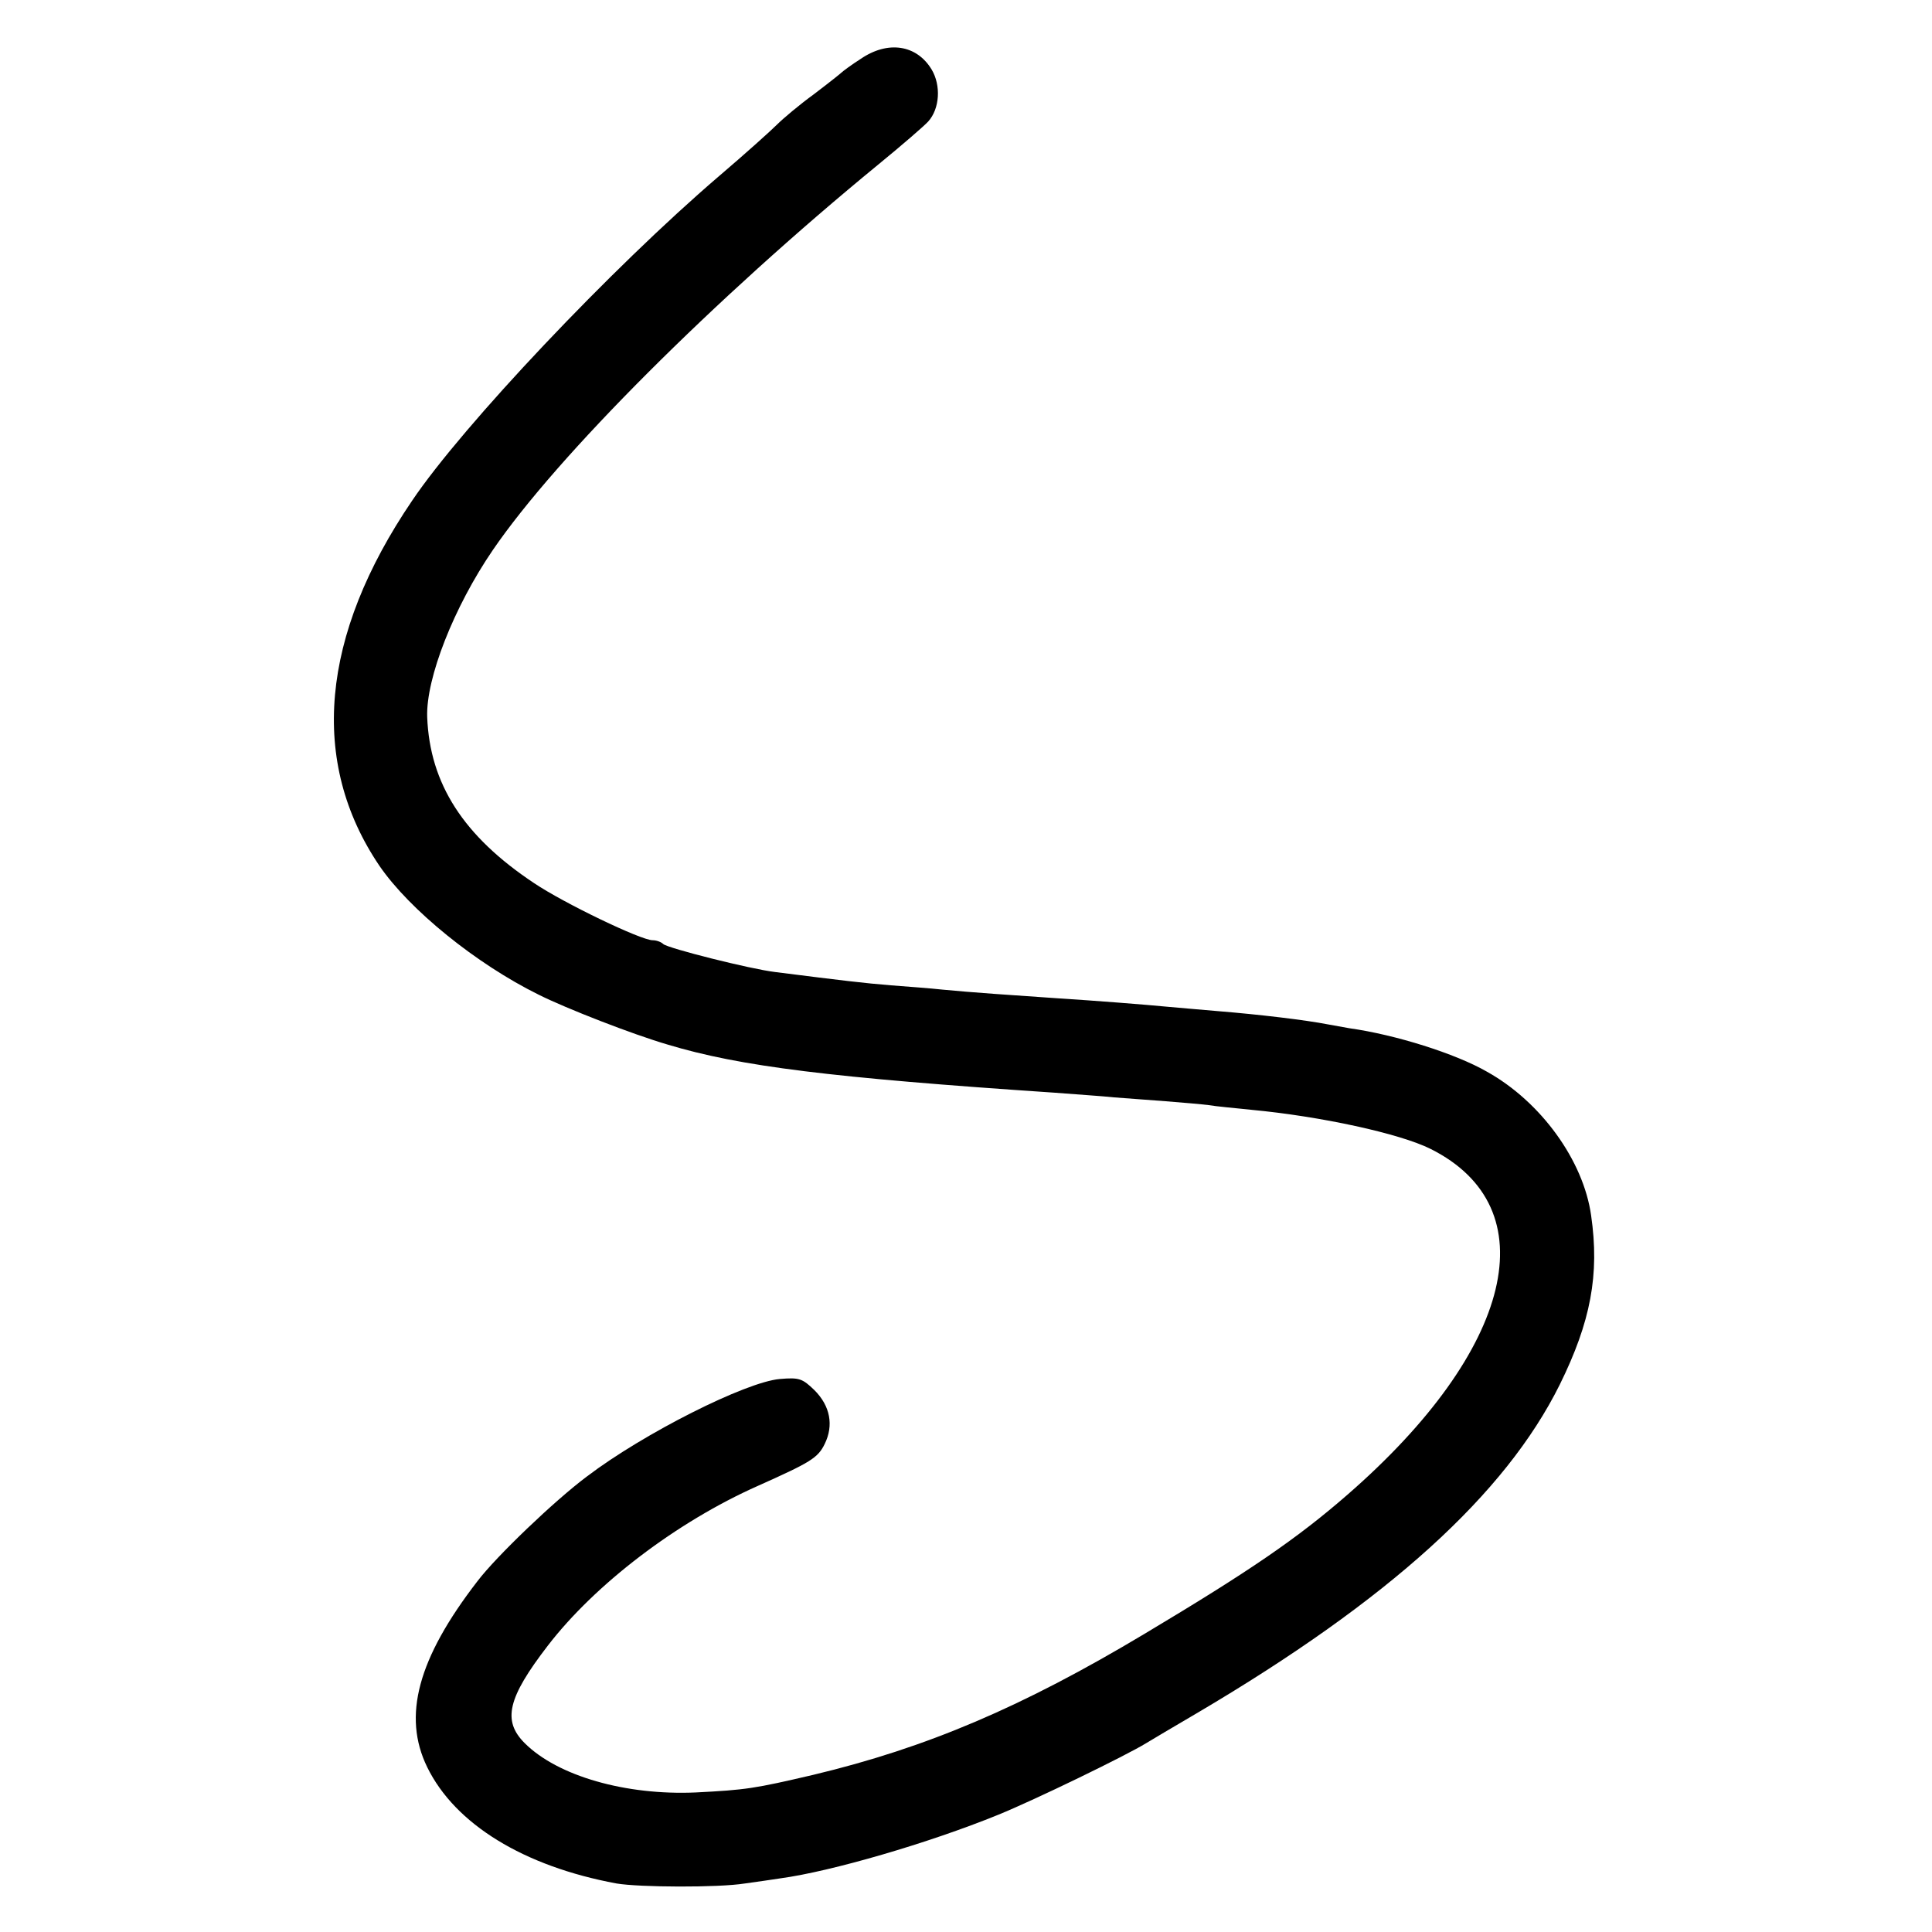 <?xml version="1.0" standalone="no"?>
<!DOCTYPE svg PUBLIC "-//W3C//DTD SVG 20010904//EN"
 "http://www.w3.org/TR/2001/REC-SVG-20010904/DTD/svg10.dtd">
<svg version="1.0" xmlns="http://www.w3.org/2000/svg"
 width="450pt" height="450pt" viewBox="0 0 450 450"
 preserveAspectRatio="xMidYMid meet">
<g transform="translate(0,450) scale(0.1,-0.1)"
fill="#000000" stroke="none">
<path d="M2005 4363 c-22 -14 -42 -29 -45 -32 -3 -3 -32 -26 -65 -51 -33 -24
-71 -56 -85 -70 -14 -14 -74 -68 -135 -120 -250 -214 -597 -581 -715 -756
-214 -315 -240 -609 -76 -851 70 -102 225 -228 371 -300 64 -32 218 -92 300
-116 169 -51 380 -77 900 -112 50 -4 113 -8 140 -11 28 -2 82 -6 120 -9 39 -3
84 -7 100 -9 17 -3 62 -7 100 -11 160 -15 345 -55 417 -91 274 -137 194 -468
-193 -805 -117 -102 -228 -178 -474 -325 -284 -170 -507 -265 -771 -328 -137
-32 -156 -35 -274 -41 -162 -7 -321 38 -398 115 -52 52 -40 105 54 227 110
143 300 288 489 372 123 55 140 65 156 98 21 43 13 88 -24 125 -28 27 -35 30
-81 26 -79 -7 -316 -126 -449 -227 -75 -56 -211 -186 -255 -244 -139 -180
-175 -314 -117 -433 65 -133 225 -231 441 -271 53 -9 237 -10 299 0 28 4 65 9
83 12 118 16 345 82 507 148 86 35 298 138 345 167 8 5 62 37 120 71 444 262
716 508 843 764 72 146 93 256 73 394 -18 128 -117 265 -243 335 -73 42 -213
86 -320 101 -12 2 -34 6 -50 9 -51 10 -159 23 -258 31 -38 3 -90 8 -115 10
-52 5 -166 14 -260 20 -89 6 -205 14 -265 20 -27 3 -81 7 -120 10 -62 5 -112
11 -270 31 -58 7 -248 55 -260 65 -5 5 -16 9 -25 9 -27 0 -206 86 -276 133
-164 109 -243 231 -249 387 -3 90 62 256 153 389 149 218 515 584 898 898 55
45 107 90 116 100 27 30 30 84 8 121 -35 58 -102 68 -165 25z"/>
</g>
</svg>
